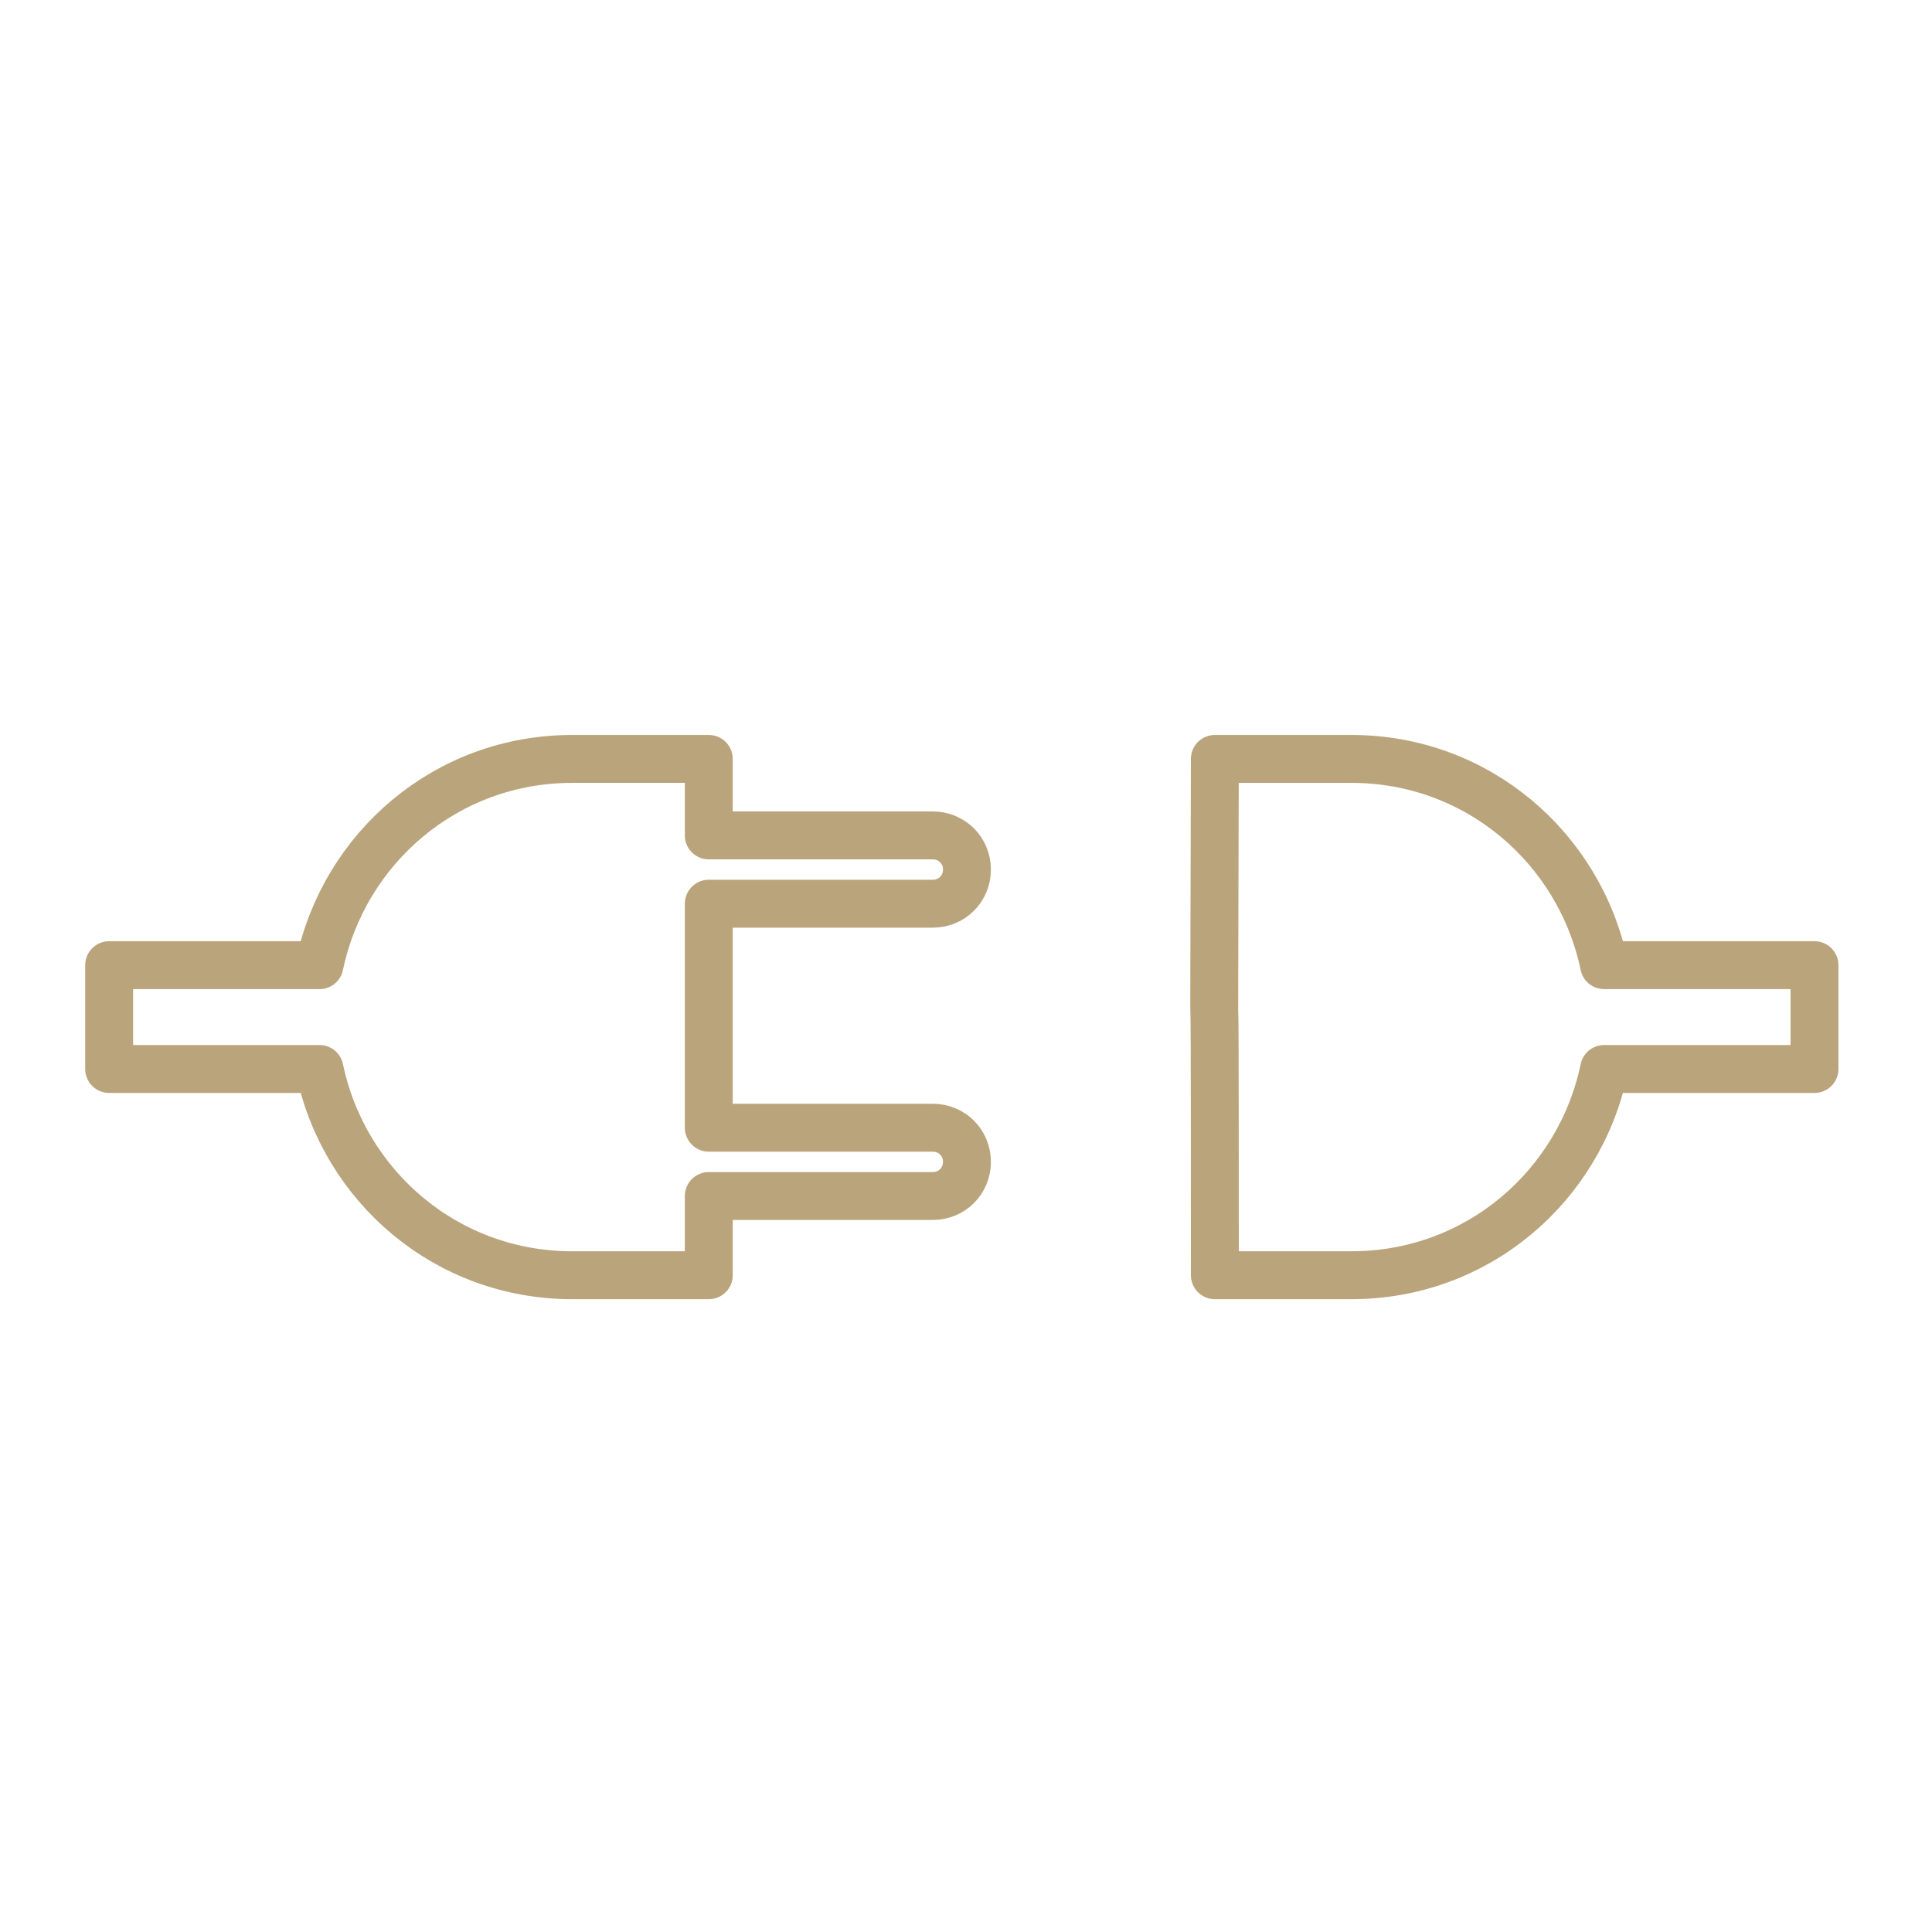 <?xml version="1.0" encoding="UTF-8"?> <svg xmlns="http://www.w3.org/2000/svg" xmlns:xlink="http://www.w3.org/1999/xlink" version="1.1" id="Layer_1" x="0px" y="0px" viewBox="0 0 100 100" style="enable-background:new 0 0 100 100;" xml:space="preserve"> <style type="text/css"> .st0{fill:none;stroke:#BAA47C;stroke-width:2.48;stroke-linejoin:round;stroke-miterlimit:10;} </style> <g transform="matrix(0.707,0.707,-0.707,0.707,950.979,514.244)"> <path class="st0" d="M-966.5,326.7l8.2-8.2c0.7-0.7,0.7-1.8,0-2.5c-0.7-0.7-1.8-0.7-2.5,0l-8.2,8.2l-8.2-8.2l8.2-8.2 c0.7-0.7,0.7-1.8,0-2.5s-1.8-0.7-2.5,0l-8.2,8.2l-2.8-2.8l-5,5c-4.6,4.6-5.1,11.6-1.7,16.8l-7.7,7.7l3.8,3.8l7.7-7.7 c5.2,3.4,12.2,2.9,16.8-1.7l5-5L-966.5,326.7z"></path> </g> <g transform="matrix(0.707,0.707,-0.707,0.707,970.244,514.244)"> <path class="st0" d="M-958.7,324.7l5-5c4.6-4.6,5.1-11.6,1.7-16.8l7.7-7.7l-3.8-3.8l-7.7,7.7c-5.2-3.4-12.2-2.9-16.8,1.7l-5,5 C-959.2,324.3-977.5,305.9-958.7,324.7z"></path> </g> </svg> 